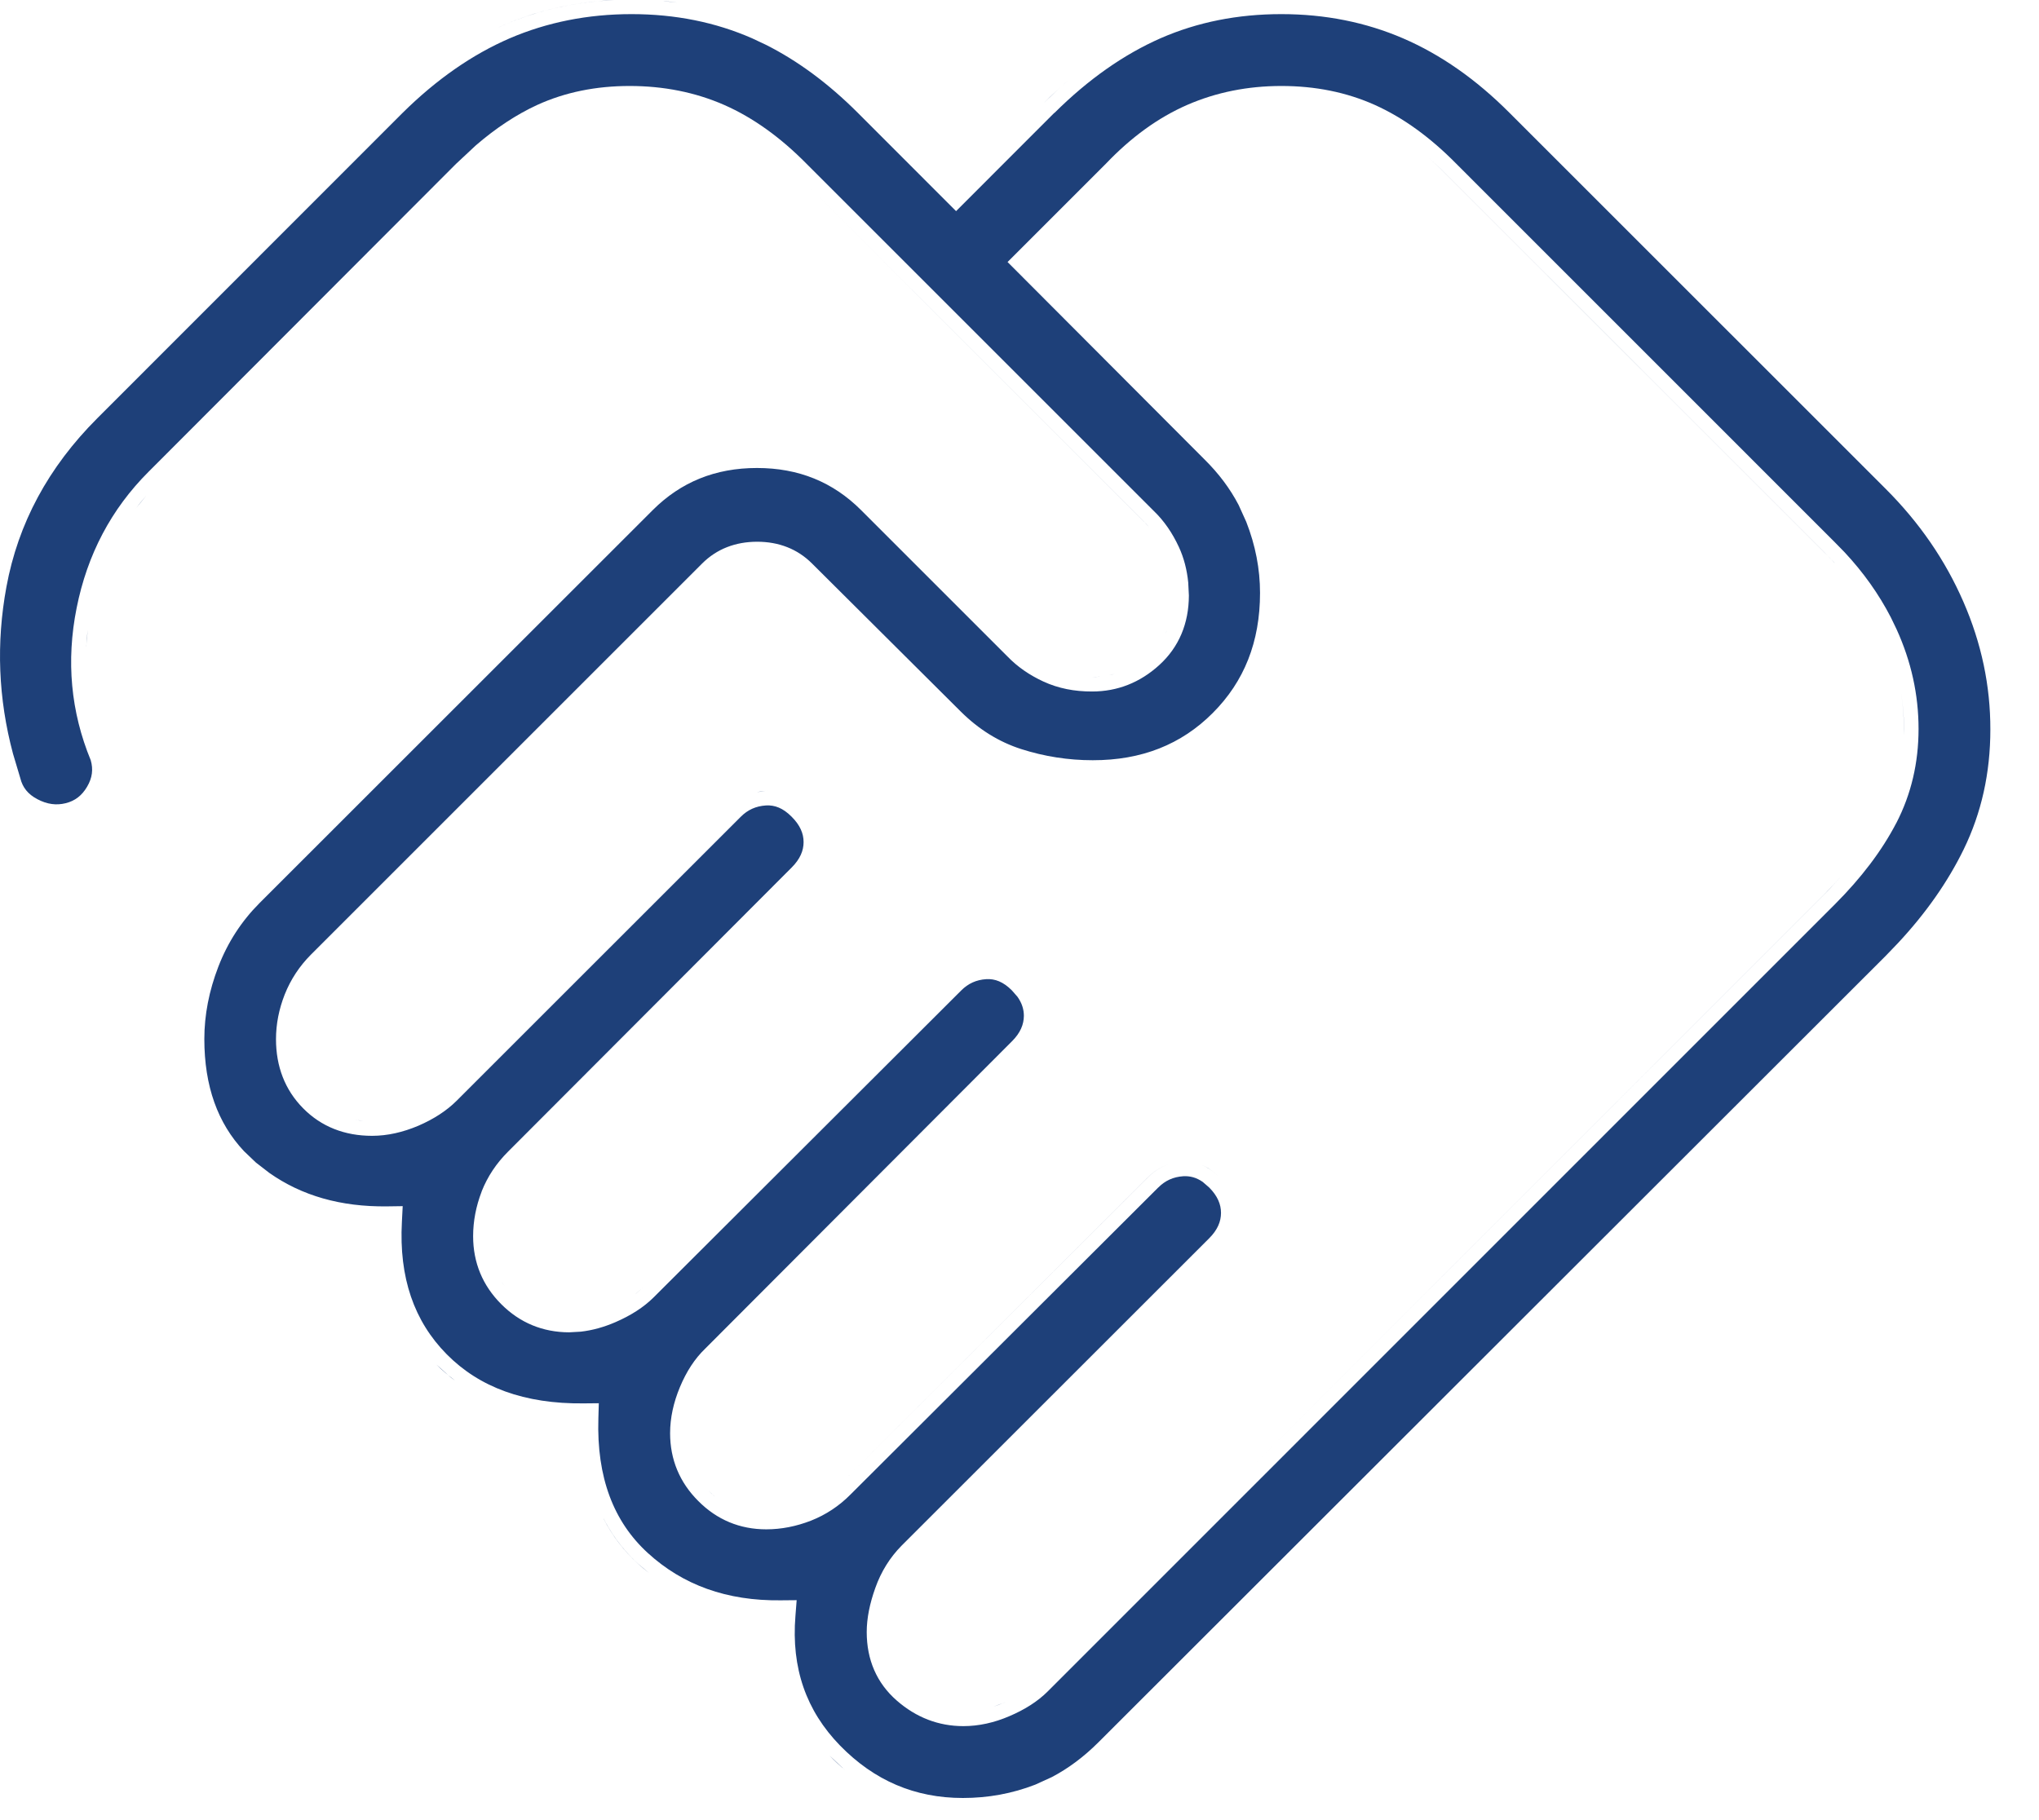 <svg width="28" height="25" viewBox="0 0 28 25" fill="none" xmlns="http://www.w3.org/2000/svg">
<path d="M17.596 0.194C18.198 0.194 18.755 0.306 19.268 0.527C19.78 0.748 20.268 1.087 20.73 1.551L25.896 6.716C26.357 7.177 26.712 7.692 26.961 8.264C27.21 8.834 27.333 9.42 27.332 10.019C27.332 10.619 27.209 11.168 26.965 11.668C26.748 12.112 26.449 12.54 26.065 12.952L25.896 13.128L15.086 23.929C14.883 24.132 14.669 24.291 14.444 24.409L14.216 24.513C13.901 24.635 13.571 24.696 13.222 24.696C12.564 24.696 12.006 24.458 11.535 23.975C11.07 23.497 10.865 22.911 10.923 22.197L10.94 21.979L10.721 21.981C9.98 21.99 9.377 21.771 8.896 21.331C8.426 20.901 8.192 20.294 8.217 19.482L8.223 19.274L8.015 19.276C7.2 19.285 6.582 19.054 6.135 18.602C5.687 18.149 5.477 17.55 5.519 16.781L5.53 16.567L5.316 16.57C4.679 16.578 4.142 16.423 3.698 16.11L3.513 15.967L3.349 15.81C2.99 15.427 2.806 14.92 2.806 14.271C2.806 13.942 2.87 13.611 2.999 13.276C3.127 12.945 3.314 12.655 3.563 12.405L8.964 7.006C9.35 6.621 9.822 6.428 10.395 6.428C10.967 6.428 11.439 6.621 11.825 7.007L13.837 9.019C13.973 9.16 14.139 9.274 14.33 9.362C14.532 9.455 14.756 9.499 14.997 9.498C15.345 9.498 15.655 9.375 15.918 9.136C16.191 8.888 16.325 8.562 16.326 8.179L16.317 8.001C16.3 7.827 16.258 7.663 16.188 7.512C16.099 7.32 15.985 7.153 15.843 7.017L11.076 2.25C10.719 1.888 10.342 1.616 9.944 1.441C9.546 1.267 9.112 1.181 8.646 1.181C8.186 1.181 7.761 1.266 7.376 1.442C7.09 1.574 6.81 1.759 6.535 1.996L6.263 2.25L2.041 6.479C1.528 6.991 1.198 7.617 1.052 8.352C0.907 9.078 0.972 9.777 1.246 10.442C1.282 10.567 1.268 10.684 1.196 10.806C1.124 10.929 1.028 11.001 0.903 11.032C0.776 11.064 0.649 11.049 0.513 10.977C0.382 10.908 0.311 10.815 0.28 10.693L0.278 10.685L0.276 10.679L0.179 10.354C-0.024 9.596 -0.054 8.833 0.088 8.062C0.248 7.191 0.662 6.419 1.336 5.745L5.527 1.552C5.996 1.088 6.487 0.748 7 0.526C7.513 0.306 8.071 0.194 8.673 0.194C9.275 0.194 9.826 0.306 10.328 0.526L10.517 0.615C10.953 0.834 11.375 1.145 11.781 1.551L13.129 2.9L13.27 2.759L14.477 1.551L14.479 1.552C14.947 1.087 15.434 0.747 15.938 0.525C16.442 0.305 16.993 0.194 17.596 0.194ZM14.803 24.424C14.704 24.492 14.602 24.552 14.498 24.605C14.602 24.552 14.704 24.492 14.803 24.424ZM11.392 24.114C11.328 24.049 11.269 23.982 11.215 23.913C11.269 23.982 11.328 24.049 11.392 24.114L11.587 24.298C11.593 24.303 11.6 24.308 11.606 24.314C11.533 24.252 11.461 24.186 11.392 24.114ZM17.596 1.181C17.135 1.181 16.703 1.267 16.303 1.441C15.902 1.616 15.531 1.887 15.187 2.248L13.836 3.599L13.977 3.74L16.542 6.312L16.543 6.313C16.735 6.503 16.891 6.71 17.009 6.936L17.114 7.168C17.24 7.49 17.303 7.815 17.303 8.144C17.303 8.817 17.085 9.362 16.653 9.794C16.222 10.226 15.677 10.443 15.005 10.442C14.67 10.442 14.343 10.391 14.024 10.289C13.719 10.191 13.441 10.02 13.191 9.771L13.19 9.77L11.151 7.74C10.95 7.539 10.693 7.441 10.398 7.441C10.101 7.441 9.843 7.539 9.642 7.74L4.269 13.113C4.111 13.272 3.991 13.455 3.91 13.659C3.831 13.86 3.79 14.065 3.79 14.273C3.79 14.647 3.912 14.969 4.162 15.222C4.412 15.476 4.734 15.601 5.109 15.601C5.321 15.601 5.534 15.552 5.746 15.462C5.954 15.372 6.13 15.259 6.27 15.12L10.173 11.218C10.267 11.124 10.379 11.072 10.519 11.063C10.638 11.056 10.752 11.098 10.87 11.217L10.871 11.218C10.988 11.335 11.035 11.449 11.035 11.566C11.035 11.684 10.988 11.799 10.871 11.916L6.976 15.819C6.816 15.979 6.695 16.16 6.614 16.365V16.367C6.537 16.568 6.497 16.772 6.497 16.98C6.497 17.342 6.627 17.657 6.883 17.913C7.138 18.169 7.453 18.299 7.815 18.3L7.975 18.291C8.134 18.273 8.293 18.229 8.452 18.16C8.66 18.07 8.837 17.958 8.976 17.82L13.199 13.605L13.2 13.604C13.295 13.509 13.406 13.458 13.544 13.449C13.662 13.442 13.777 13.484 13.896 13.604L13.972 13.691C14.034 13.778 14.06 13.865 14.06 13.953C14.059 14.07 14.014 14.186 13.896 14.303L9.685 18.523C9.539 18.663 9.425 18.841 9.337 19.052C9.249 19.263 9.202 19.475 9.202 19.686C9.202 20.047 9.333 20.362 9.589 20.617C9.845 20.875 10.16 21.006 10.523 21.006C10.73 21.006 10.935 20.965 11.136 20.887C11.341 20.806 11.523 20.686 11.681 20.526L15.905 16.311L15.906 16.311C16 16.216 16.112 16.165 16.249 16.156C16.339 16.151 16.427 16.172 16.516 16.234L16.605 16.311C16.72 16.427 16.767 16.542 16.767 16.659C16.767 16.777 16.721 16.892 16.604 17.009L12.381 21.23C12.22 21.393 12.099 21.588 12.02 21.811C11.944 22.023 11.902 22.226 11.902 22.417C11.902 22.797 12.039 23.118 12.316 23.359C12.581 23.59 12.888 23.709 13.229 23.709C13.441 23.709 13.653 23.662 13.864 23.571C14.072 23.482 14.249 23.371 14.389 23.231L25.197 12.421C25.557 12.061 25.84 11.689 26.04 11.305L26.041 11.304C26.245 10.909 26.346 10.477 26.346 10.012C26.346 9.541 26.245 9.085 26.045 8.645L25.966 8.481C25.8 8.159 25.587 7.86 25.329 7.584L25.196 7.448L20 2.251C19.644 1.889 19.27 1.617 18.881 1.442C18.491 1.267 18.062 1.181 17.596 1.181ZM13.786 23.388L13.644 23.441C13.691 23.426 13.738 23.408 13.785 23.388C13.791 23.385 13.798 23.382 13.804 23.379C13.798 23.381 13.792 23.385 13.786 23.388ZM14.008 23.273C13.991 23.282 13.974 23.292 13.957 23.302C13.974 23.292 13.991 23.282 14.008 23.273ZM12.114 22.253C12.117 22.235 12.119 22.218 12.122 22.2C12.119 22.218 12.117 22.235 12.114 22.253ZM8.289 20.861H8.29C8.31 20.9 8.331 20.938 8.353 20.975C8.396 21.049 8.445 21.121 8.497 21.189C8.523 21.224 8.551 21.257 8.579 21.29C8.636 21.356 8.696 21.419 8.762 21.479L8.911 21.604C8.86 21.563 8.809 21.523 8.761 21.479C8.565 21.299 8.408 21.094 8.289 20.861ZM10.408 20.801C10.372 20.797 10.336 20.792 10.301 20.785C10.336 20.792 10.372 20.797 10.408 20.801ZM10.751 20.786C10.733 20.789 10.715 20.792 10.697 20.794C10.715 20.792 10.733 20.789 10.751 20.786ZM10.273 20.778C10.252 20.774 10.232 20.769 10.213 20.764C10.232 20.769 10.252 20.774 10.273 20.778ZM10.159 20.747C10.142 20.741 10.124 20.735 10.107 20.729C10.124 20.735 10.142 20.741 10.159 20.747ZM10.075 20.715C10.056 20.706 10.037 20.697 10.018 20.688C10.037 20.697 10.056 20.706 10.075 20.715ZM9.978 20.666C9.96 20.656 9.942 20.645 9.925 20.634C9.942 20.645 9.96 20.656 9.978 20.666ZM9.894 20.612C9.873 20.598 9.853 20.584 9.834 20.568C9.853 20.584 9.873 20.598 9.894 20.612ZM16.104 15.977C15.975 16.008 15.862 16.072 15.765 16.17L11.54 20.385C11.505 20.42 11.47 20.453 11.433 20.483C11.47 20.453 11.505 20.42 11.54 20.385L15.764 16.17C15.861 16.072 15.975 16.008 16.104 15.977ZM9.73 20.477C9.756 20.503 9.783 20.527 9.811 20.55C9.808 20.548 9.806 20.547 9.804 20.545L9.73 20.477ZM9.587 20.305V20.304V20.305ZM25.286 12.033C25.213 12.115 25.138 12.198 25.057 12.279L16.944 20.393L25.056 12.279C25.137 12.198 25.213 12.115 25.286 12.033ZM6.187 18.917C6.206 18.933 6.229 18.947 6.249 18.962C6.159 18.894 6.072 18.823 5.992 18.742L6.187 18.917ZM9.606 18.954C9.62 18.929 9.634 18.905 9.648 18.882C9.634 18.905 9.62 18.929 9.606 18.954ZM9.735 18.762C9.709 18.794 9.684 18.827 9.66 18.863C9.684 18.827 9.709 18.794 9.735 18.762ZM7.943 18.092C7.9 18.096 7.858 18.1 7.815 18.1C7.858 18.1 7.9 18.096 7.943 18.092ZM8.055 18.074C8.027 18.08 7.999 18.084 7.972 18.088C7.999 18.084 8.027 18.08 8.055 18.074ZM8.602 17.856C8.581 17.869 8.559 17.881 8.537 17.894C8.559 17.881 8.581 17.869 8.602 17.856ZM8.835 17.679L8.74 17.763C8.733 17.768 8.725 17.772 8.718 17.777C8.725 17.772 8.733 17.768 8.739 17.763L8.835 17.679ZM6.928 17.661C6.913 17.642 6.897 17.623 6.884 17.602C6.897 17.622 6.913 17.642 6.928 17.661ZM6.867 17.576C6.857 17.56 6.846 17.545 6.837 17.528C6.846 17.545 6.857 17.56 6.867 17.576ZM6.808 17.472C6.803 17.463 6.799 17.455 6.795 17.446C6.799 17.455 6.803 17.463 6.808 17.472ZM6.741 17.301C6.735 17.279 6.729 17.258 6.725 17.236C6.729 17.258 6.735 17.279 6.741 17.301ZM6.862 16.305C6.881 16.269 6.902 16.235 6.924 16.201C6.902 16.235 6.881 16.269 6.862 16.305ZM6.943 16.171C6.966 16.138 6.989 16.106 7.014 16.075C6.989 16.106 6.966 16.138 6.943 16.171ZM16.504 16.001C16.584 16.034 16.66 16.087 16.732 16.157C16.66 16.087 16.584 16.035 16.504 16.001ZM4.989 15.396L4.889 15.383C4.888 15.383 4.887 15.382 4.886 15.382C4.92 15.388 4.954 15.393 4.989 15.396ZM5.368 15.372C5.33 15.38 5.291 15.386 5.253 15.391C5.291 15.386 5.33 15.38 5.368 15.372ZM4.82 15.368C4.808 15.365 4.797 15.363 4.785 15.359C4.797 15.362 4.808 15.366 4.82 15.368ZM4.736 15.345C4.717 15.338 4.697 15.332 4.678 15.325C4.697 15.332 4.717 15.338 4.736 15.345ZM4.64 15.31C4.622 15.302 4.605 15.294 4.588 15.285C4.605 15.294 4.622 15.302 4.64 15.31ZM4.547 15.264C4.531 15.255 4.516 15.247 4.501 15.237C4.516 15.247 4.531 15.255 4.547 15.264ZM4.254 15.024C4.248 15.017 4.241 15.01 4.235 15.003C4.241 15.01 4.248 15.017 4.254 15.024ZM4.143 14.87C4.137 14.861 4.131 14.851 4.126 14.842C4.131 14.851 4.137 14.861 4.143 14.87ZM4.102 14.793C4.092 14.773 4.083 14.752 4.074 14.731C4.083 14.752 4.092 14.773 4.102 14.793ZM4.065 14.711C4.057 14.688 4.049 14.664 4.042 14.641C4.049 14.664 4.057 14.688 4.065 14.711ZM4.03 14.604C4.025 14.584 4.022 14.564 4.018 14.544C4.022 14.564 4.025 14.584 4.03 14.604ZM25.486 11.791C25.436 11.856 25.382 11.921 25.326 11.986C25.382 11.921 25.436 11.856 25.486 11.791ZM25.98 10.947C25.974 10.962 25.969 10.976 25.963 10.99C25.969 10.976 25.974 10.962 25.98 10.947ZM10.642 10.87L10.643 10.871L10.642 10.87ZM10.574 10.863C10.552 10.862 10.529 10.863 10.506 10.864L10.392 10.881C10.428 10.873 10.466 10.867 10.505 10.864C10.528 10.863 10.552 10.862 10.574 10.863ZM26.062 10.684C26.058 10.703 26.051 10.723 26.046 10.742C26.051 10.723 26.058 10.703 26.062 10.684ZM13.551 10.298C13.682 10.373 13.819 10.434 13.963 10.479C13.819 10.434 13.682 10.373 13.551 10.298ZM16.417 10.244V10.245V10.244ZM13.152 10.009C13.269 10.114 13.393 10.204 13.521 10.28C13.393 10.204 13.269 10.114 13.152 10.009ZM1.387 10.252C1.376 10.224 1.365 10.196 1.355 10.168C1.365 10.196 1.376 10.224 1.387 10.252ZM26.102 9.498C26.132 9.667 26.146 9.839 26.146 10.012L26.144 10.1C26.144 10.07 26.145 10.041 26.145 10.012C26.145 9.839 26.132 9.667 26.102 9.498ZM1.307 10.009C1.3 9.987 1.293 9.965 1.287 9.943C1.293 9.965 1.3 9.987 1.307 10.009ZM1.259 9.826C1.25 9.787 1.242 9.747 1.234 9.707C1.242 9.747 1.25 9.787 1.259 9.826ZM1.216 9.595C1.21 9.554 1.204 9.513 1.199 9.472C1.204 9.513 1.21 9.554 1.216 9.595ZM1.188 9.362C1.185 9.315 1.182 9.267 1.181 9.22C1.182 9.267 1.185 9.315 1.188 9.362ZM15.093 9.295L14.997 9.299C15.031 9.299 15.064 9.297 15.097 9.294C15.095 9.294 15.094 9.295 15.093 9.295ZM15.203 9.28C15.181 9.284 15.16 9.286 15.138 9.289C15.16 9.287 15.181 9.284 15.203 9.28ZM15.305 9.257C15.28 9.264 15.256 9.269 15.231 9.274C15.256 9.269 15.28 9.263 15.305 9.257ZM15.403 9.225C15.38 9.234 15.356 9.242 15.332 9.249C15.356 9.242 15.38 9.234 15.403 9.225ZM15.49 9.188C15.468 9.198 15.445 9.208 15.423 9.217C15.445 9.208 15.468 9.198 15.49 9.188ZM15.567 9.146C15.554 9.154 15.54 9.162 15.526 9.169C15.54 9.162 15.554 9.154 15.567 9.146ZM1.178 9.116C1.177 9.066 1.179 9.015 1.181 8.965C1.179 9.015 1.177 9.066 1.178 9.116ZM15.858 8.912C15.842 8.93 15.825 8.948 15.807 8.965C15.825 8.948 15.842 8.93 15.858 8.912ZM1.205 8.65C1.195 8.729 1.188 8.806 1.184 8.884C1.184 8.881 1.183 8.878 1.184 8.875L1.205 8.65ZM15.924 8.831C15.913 8.846 15.902 8.861 15.89 8.875C15.902 8.861 15.913 8.846 15.924 8.831ZM15.981 8.743C15.971 8.761 15.959 8.778 15.947 8.796C15.959 8.778 15.971 8.761 15.981 8.743ZM16.024 8.659C16.018 8.674 16.011 8.689 16.003 8.703C16.011 8.689 16.017 8.674 16.024 8.659ZM16.064 8.561C16.059 8.575 16.055 8.59 16.049 8.604C16.055 8.59 16.059 8.575 16.064 8.561ZM16.095 8.455C16.09 8.474 16.085 8.493 16.08 8.512C16.085 8.493 16.09 8.474 16.095 8.455ZM25.716 8.441C25.723 8.455 25.731 8.468 25.738 8.481C25.731 8.468 25.723 8.455 25.716 8.441ZM25.552 8.179C25.564 8.196 25.575 8.213 25.586 8.23C25.575 8.213 25.564 8.196 25.552 8.179ZM1.345 8.016C1.355 7.983 1.364 7.95 1.375 7.918C1.364 7.95 1.355 7.983 1.345 8.016ZM25.365 7.93C25.377 7.944 25.388 7.958 25.399 7.972C25.388 7.958 25.377 7.944 25.365 7.93ZM1.41 7.821C1.425 7.781 1.44 7.74 1.457 7.7C1.44 7.74 1.425 7.781 1.41 7.821ZM10.896 7.786C10.898 7.788 10.9 7.789 10.902 7.791C10.9 7.789 10.898 7.788 10.896 7.786ZM19.613 2.162C19.695 2.234 19.777 2.31 19.857 2.392L25.057 7.591L25.184 7.721C25.188 7.725 25.192 7.731 25.196 7.735C25.151 7.686 25.104 7.638 25.056 7.591L19.856 2.392C19.776 2.31 19.695 2.234 19.613 2.162ZM10.764 7.714C10.77 7.717 10.776 7.719 10.782 7.722C10.776 7.719 10.77 7.717 10.764 7.714ZM10.219 7.656V7.657V7.656ZM10.616 7.666C10.627 7.668 10.637 7.67 10.648 7.673C10.637 7.67 10.627 7.668 10.616 7.666ZM1.509 7.584C1.528 7.542 1.548 7.501 1.569 7.46C1.548 7.501 1.528 7.542 1.509 7.584ZM15.894 7.394C15.9 7.404 15.908 7.414 15.914 7.425C15.908 7.414 15.9 7.404 15.894 7.394ZM1.608 7.385C1.629 7.347 1.65 7.311 1.672 7.274C1.65 7.311 1.629 7.347 1.608 7.385ZM10.692 2.164C10.774 2.235 10.855 2.31 10.935 2.392L15.705 7.161L15.782 7.243C15.757 7.214 15.731 7.187 15.704 7.161L10.935 2.392C10.856 2.311 10.774 2.235 10.692 2.164ZM1.728 7.182C1.759 7.133 1.791 7.086 1.825 7.039C1.791 7.086 1.759 7.133 1.728 7.182ZM2.009 6.807C1.956 6.868 1.905 6.931 1.856 6.996C1.861 6.99 1.865 6.984 1.87 6.978L2.009 6.807ZM9.342 6.477H9.343H9.342ZM10.166 6.237C10.241 6.231 10.317 6.228 10.395 6.228C10.317 6.228 10.241 6.231 10.166 6.237ZM15.521 2.2C15.534 2.187 15.547 2.174 15.562 2.161C15.547 2.174 15.534 2.187 15.521 2.2ZM19.361 1.96C19.419 2.003 19.477 2.049 19.534 2.097C19.477 2.049 19.419 2.003 19.361 1.96ZM6.747 2.082C6.799 2.039 6.85 1.998 6.902 1.959C6.85 1.998 6.799 2.039 6.747 2.082ZM15.752 2.003C15.764 1.993 15.777 1.984 15.789 1.975C15.777 1.984 15.764 1.993 15.752 2.003ZM10.454 1.972C10.467 1.982 10.481 1.992 10.494 2.002C10.481 1.992 10.467 1.982 10.454 1.972ZM7.017 1.881C7.055 1.854 7.093 1.828 7.132 1.804C7.093 1.828 7.055 1.854 7.017 1.881ZM15.992 1.834C16.003 1.827 16.014 1.82 16.025 1.813C16.014 1.82 16.003 1.827 15.992 1.834ZM9.346 1.456C9.352 1.458 9.359 1.458 9.365 1.46C9.359 1.458 9.352 1.458 9.346 1.456ZM18.292 1.456C18.298 1.457 18.304 1.459 18.311 1.46C18.304 1.459 18.298 1.457 18.292 1.456ZM14.338 1.41C14.459 1.29 14.581 1.179 14.705 1.074C14.643 1.126 14.582 1.18 14.521 1.236L14.338 1.41ZM5.754 1.073L5.755 1.074L5.754 1.073ZM10.994 0.657C11.185 0.779 11.373 0.917 11.558 1.073C11.373 0.917 11.185 0.779 10.994 0.657ZM19.94 0.657C20.069 0.738 20.196 0.827 20.321 0.924C20.196 0.827 20.069 0.738 19.94 0.657ZM8.439 0C8.131 0.014 7.834 0.058 7.548 0.13C7.476 0.148 7.405 0.168 7.335 0.189C7.194 0.233 7.057 0.284 6.922 0.342C6.893 0.354 6.865 0.368 6.837 0.381C6.865 0.368 6.893 0.354 6.921 0.342C7.326 0.168 7.756 0.059 8.21 0.016L8.439 0ZM9.298 0.035C9.355 0.043 9.412 0.052 9.469 0.062C9.412 0.052 9.355 0.043 9.298 0.035ZM9.41 19.541C9.415 19.502 9.421 19.462 9.43 19.422C9.421 19.462 9.415 19.502 9.41 19.541ZM6.801 16.439C6.818 16.395 6.837 16.353 6.858 16.312C6.837 16.353 6.818 16.395 6.801 16.439ZM9.105 0.014L9.134 0.016C9.189 0.021 9.244 0.028 9.298 0.035C9.234 0.027 9.17 0.02 9.105 0.014Z" fill="#1E4079"/>
</svg>
